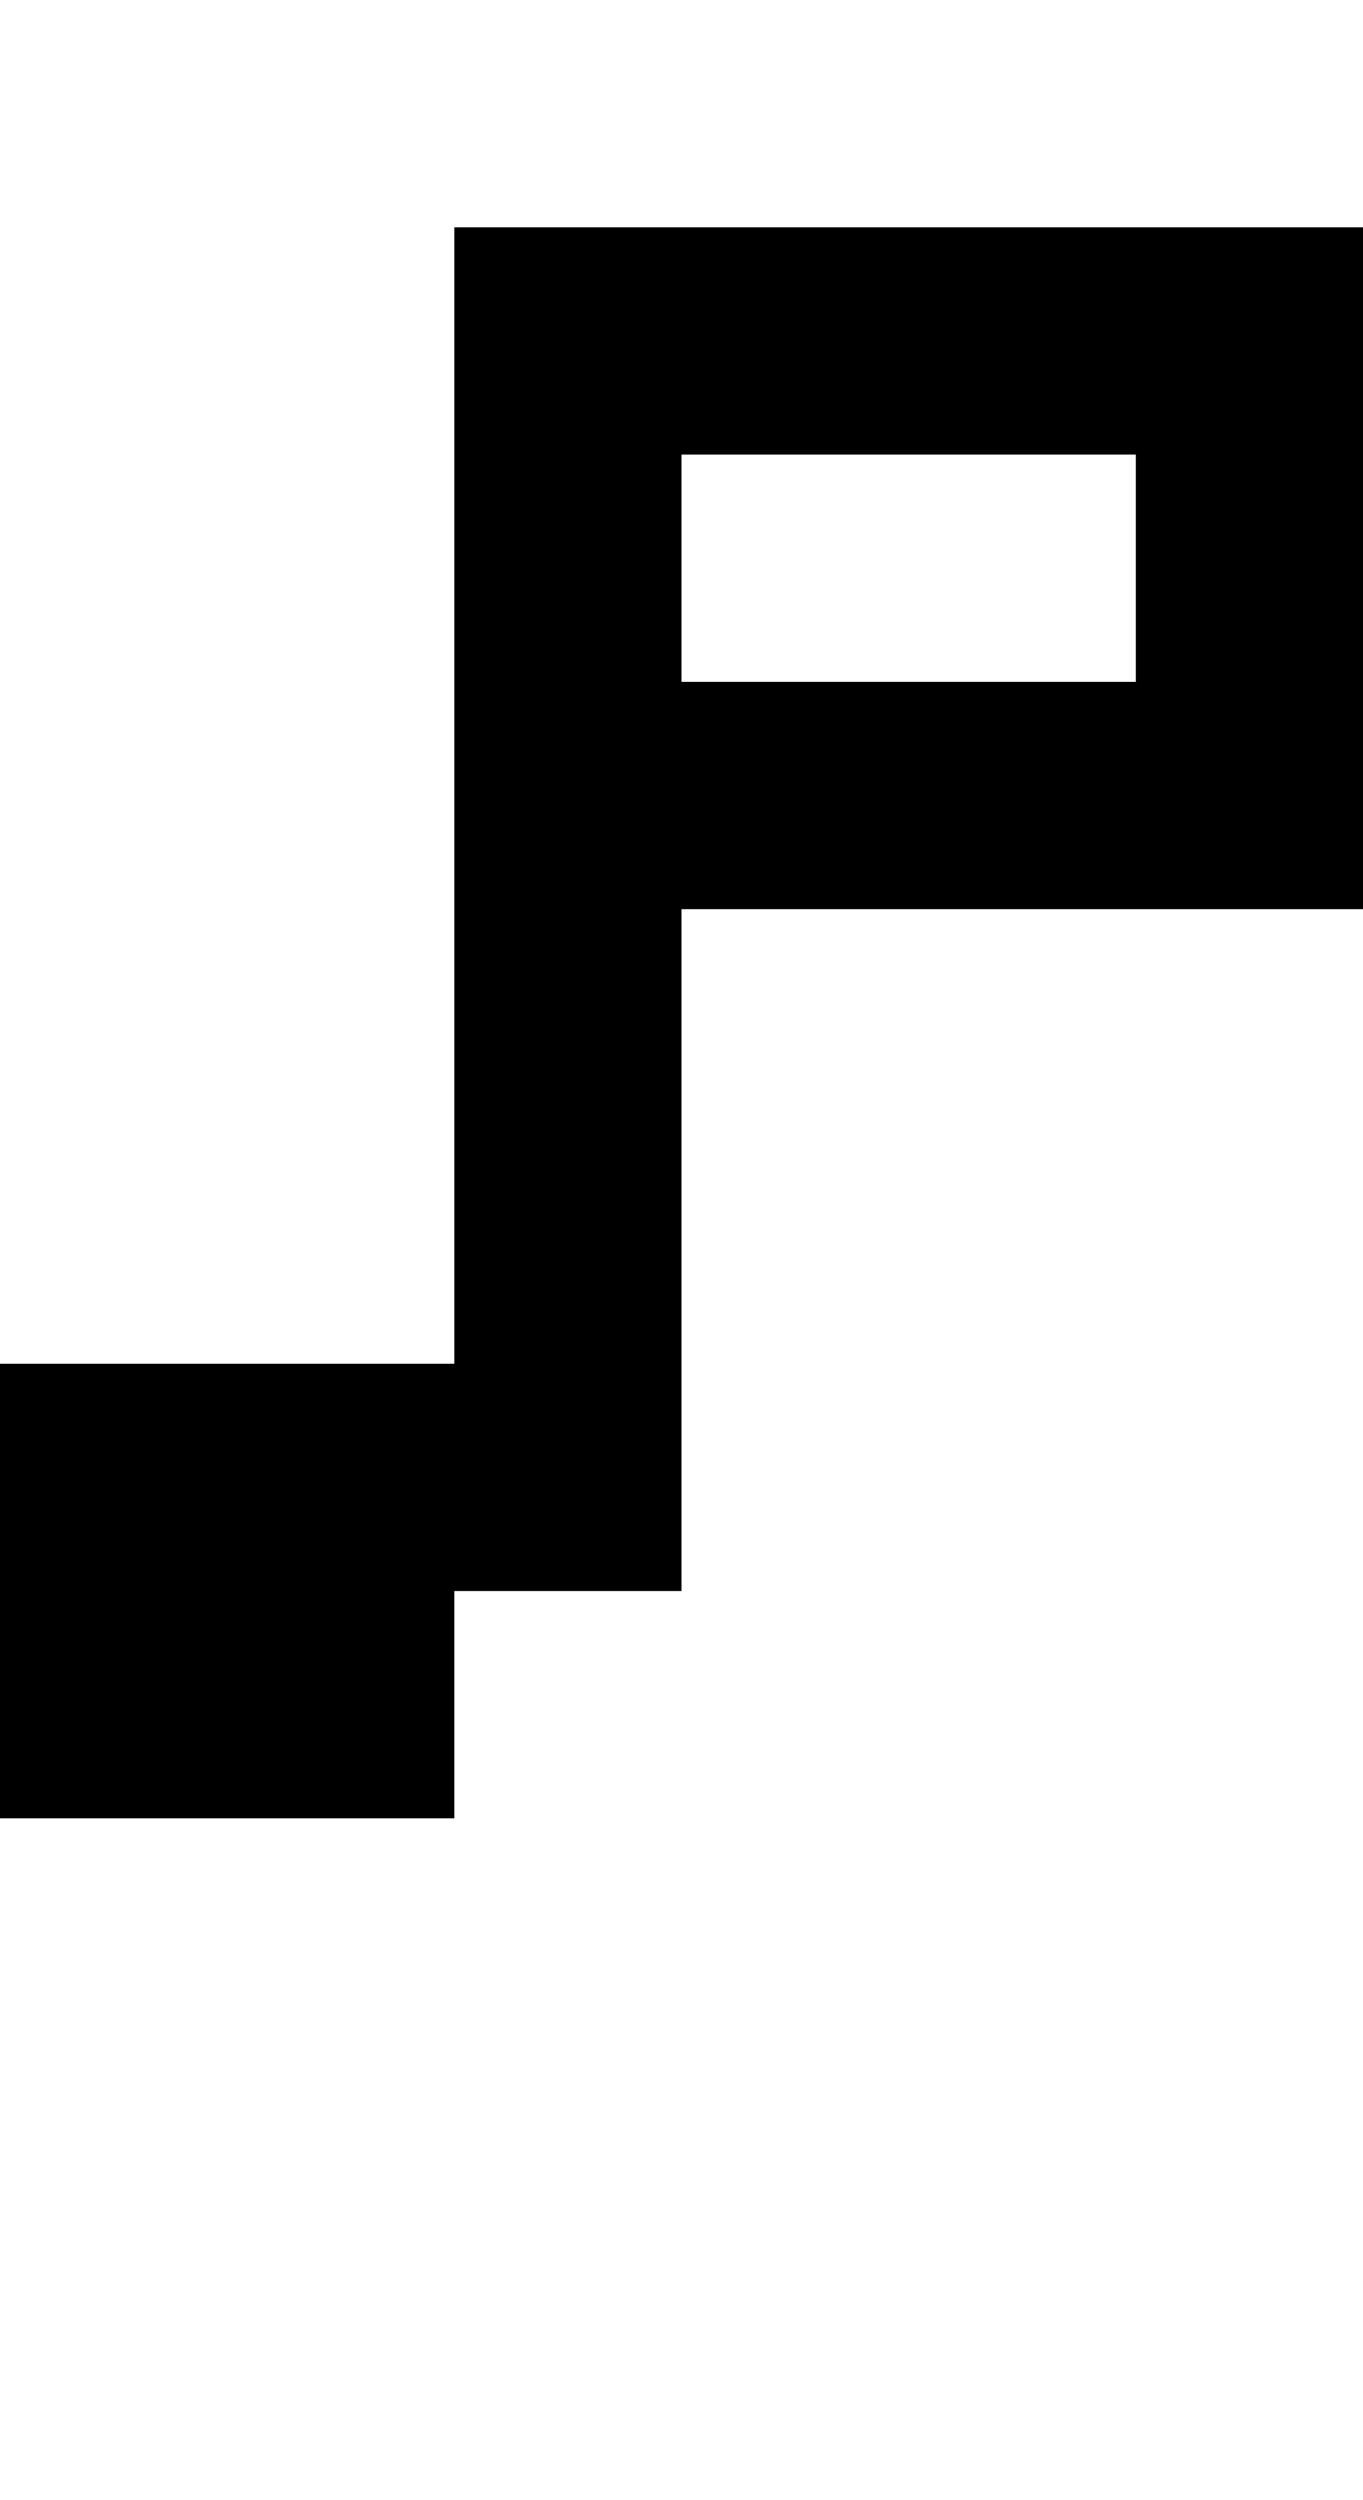 <?xml version="1.0" standalone="no"?>
<!DOCTYPE svg PUBLIC "-//W3C//DTD SVG 20010904//EN"
 "http://www.w3.org/TR/2001/REC-SVG-20010904/DTD/svg10.dtd">
<svg version="1.0" xmlns="http://www.w3.org/2000/svg"
 width="24pt" height="44pt" viewBox="0 0 24 44"
 preserveAspectRatio="xMidYMid meet">
<g transform="translate(0,44) scale(1,-1)"
fill="#000000" stroke="none">
<path d="M8 30 l0 -10 -4 0 -4 0 0 -4 0 -4 4 0 4 0 0 2 0 2 2 0 2 0 0 6 0 6 6
0 6 0 0 6 0 6 -8 0 -8 0 0 -10z m12 4 l0 -2 -4 0 -4 0 0 2 0 2 4 0 4 0 0 -2z"/>
</g>
</svg>
